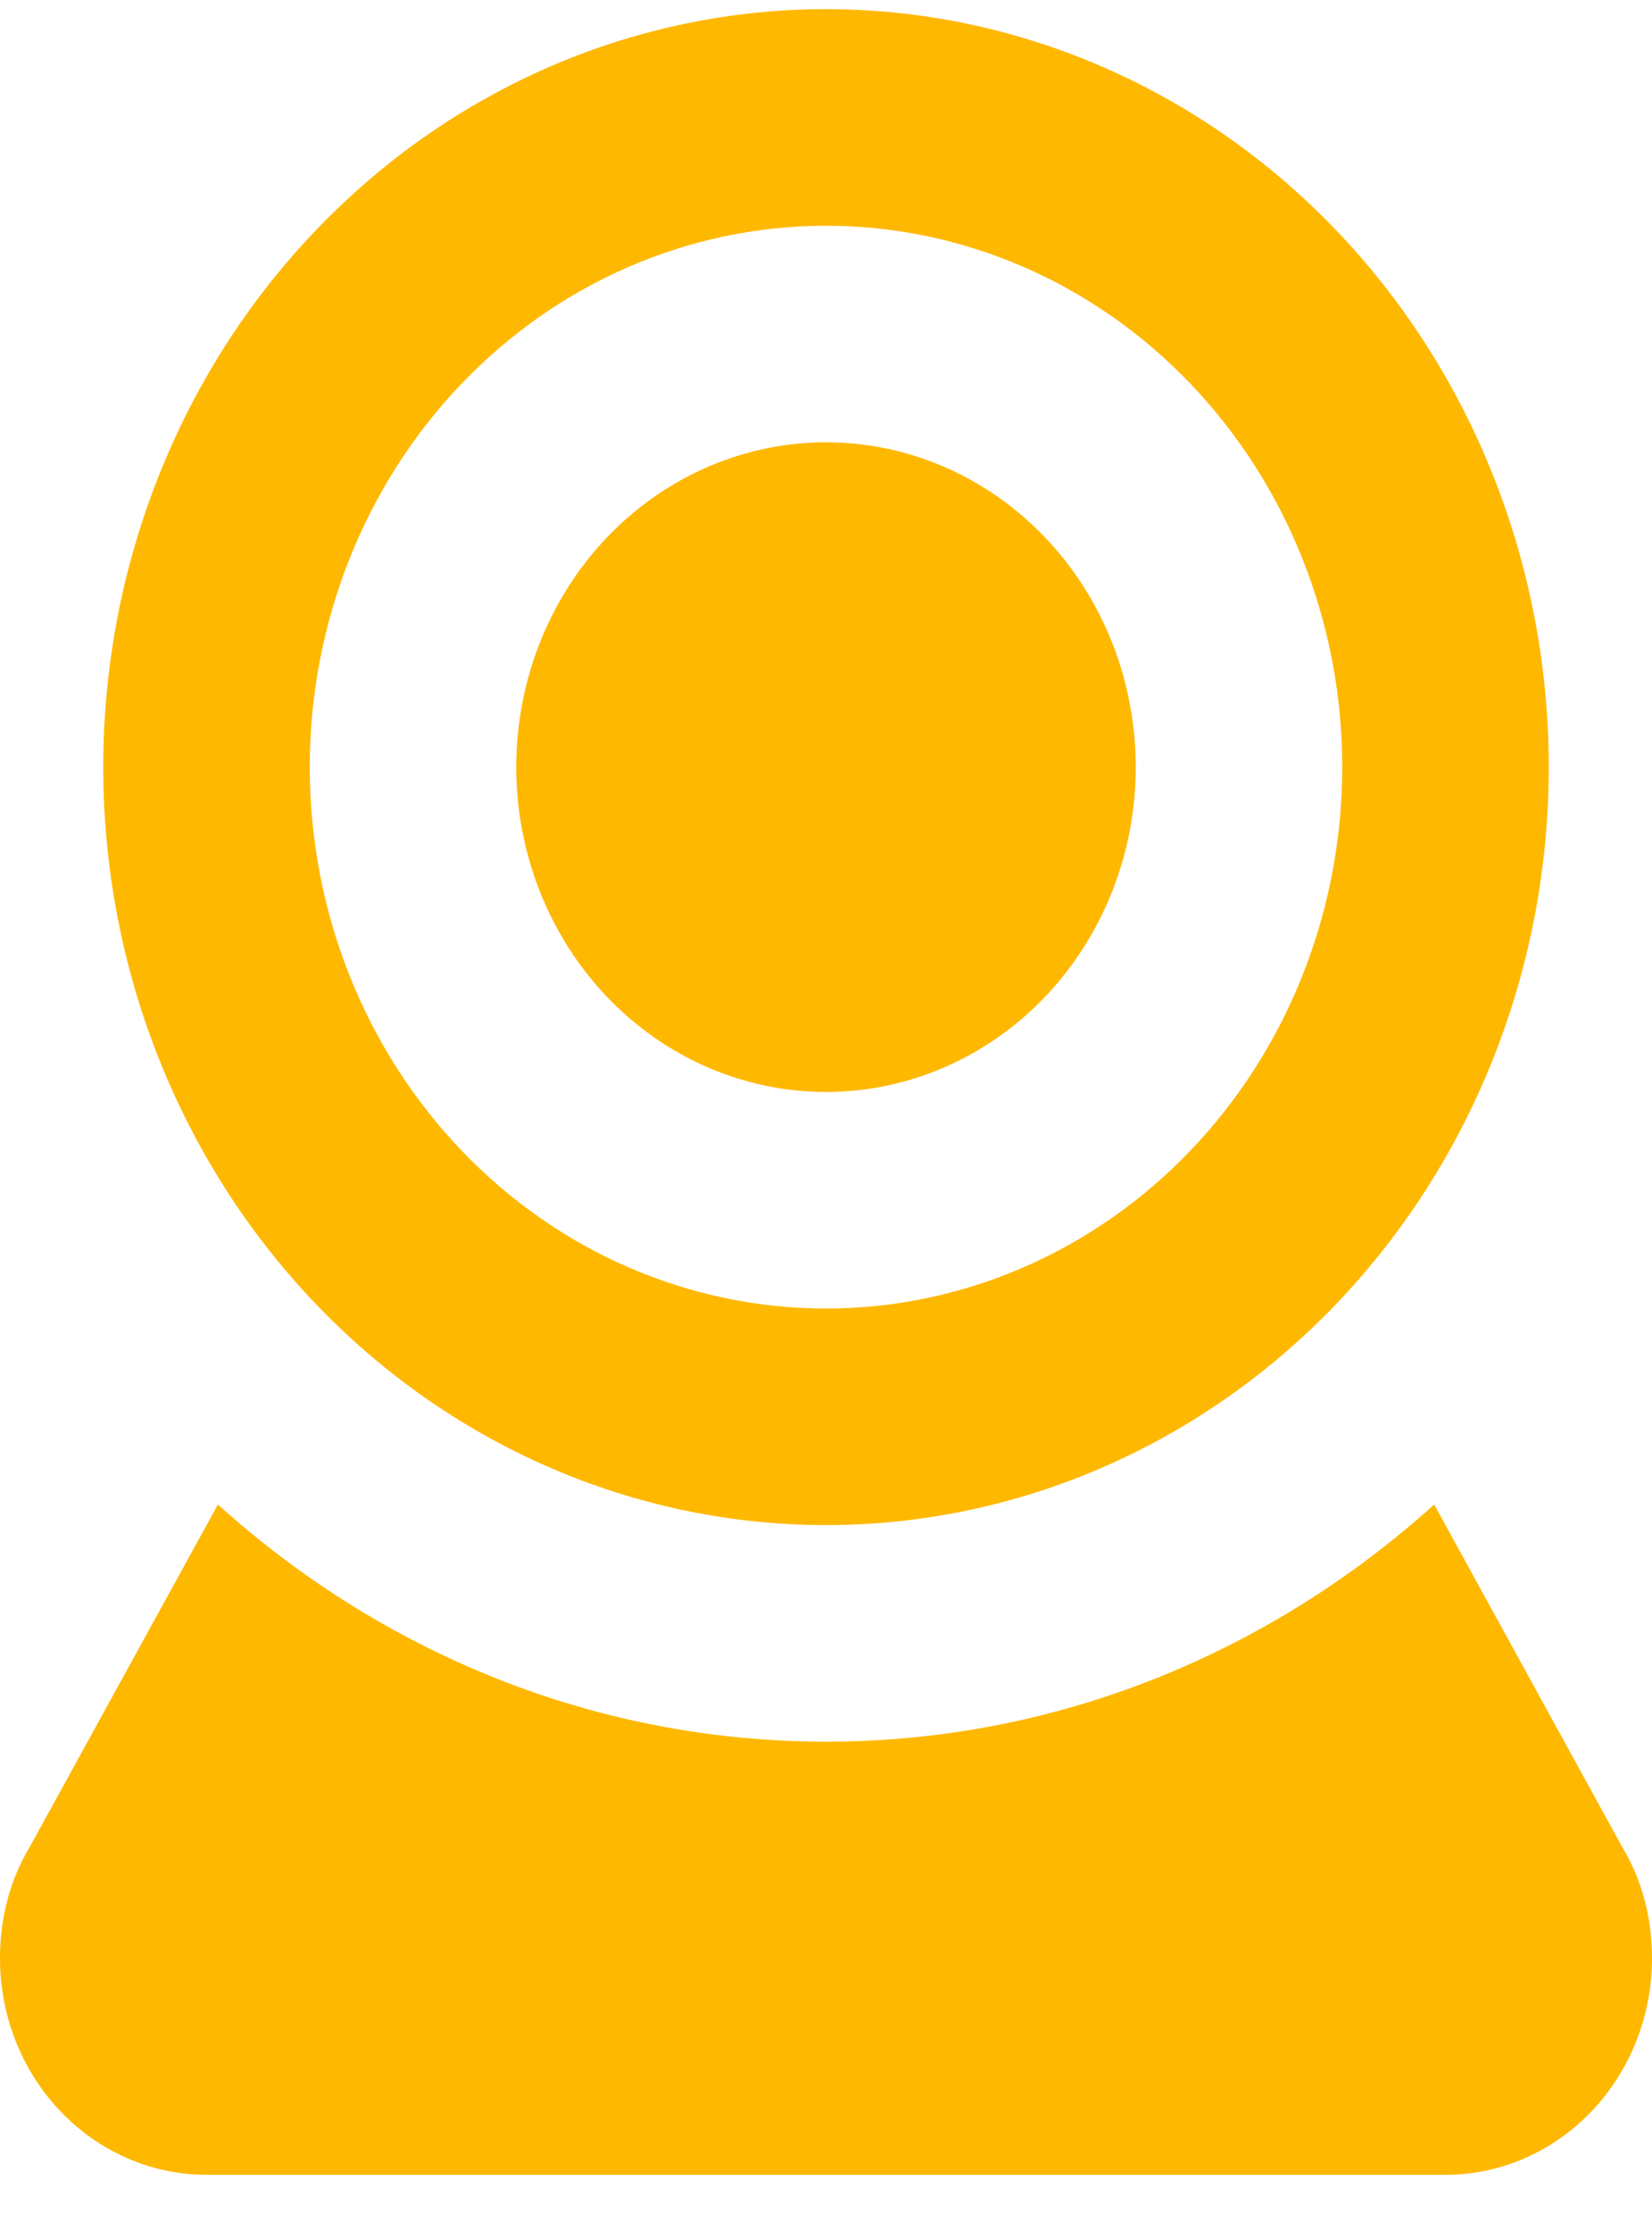 <svg width="20" height="27" viewBox="0 0 20 27" fill="none" xmlns="http://www.w3.org/2000/svg">
<path d="M10 0.111C12.321 0.111 14.546 1.077 16.187 2.798C17.828 4.518 18.75 6.851 18.75 9.284C18.75 11.717 17.828 14.05 16.187 15.77C14.546 17.491 12.321 18.457 10 18.457C7.679 18.457 5.454 17.491 3.813 15.77C2.172 14.05 1.25 11.717 1.25 9.284C1.25 6.851 2.172 4.518 3.813 2.798C5.454 1.077 7.679 0.111 10 0.111ZM10 2.732C8.342 2.732 6.753 3.422 5.581 4.651C4.408 5.88 3.75 7.546 3.75 9.284C3.75 11.022 4.408 12.688 5.581 13.917C6.753 15.146 8.342 15.836 10 15.836C10.821 15.836 11.633 15.667 12.392 15.337C13.15 15.008 13.839 14.525 14.419 13.917C15 13.309 15.46 12.586 15.774 11.791C16.088 10.996 16.25 10.144 16.25 9.284C16.25 7.546 15.591 5.88 14.419 4.651C13.247 3.422 11.658 2.732 10 2.732ZM10 5.353C10.995 5.353 11.948 5.767 12.652 6.504C13.355 7.241 13.75 8.241 13.75 9.284C13.75 10.326 13.355 11.326 12.652 12.064C11.948 12.801 10.995 13.215 10 13.215C9.005 13.215 8.052 12.801 7.348 12.064C6.645 11.326 6.25 10.326 6.25 9.284C6.25 8.241 6.645 7.241 7.348 6.504C8.052 5.767 9.005 5.353 10 5.353ZM2.5 26.32C1.837 26.32 1.201 26.043 0.732 25.552C0.263 25.06 0 24.394 0 23.699C0 23.201 0.125 22.742 0.362 22.349L2.638 18.208C4.612 19.99 7.188 21.078 10 21.078C12.812 21.078 15.387 19.99 17.363 18.208L19.637 22.349C19.875 22.742 20 23.201 20 23.699C20 24.394 19.737 25.06 19.268 25.552C18.799 26.043 18.163 26.32 17.5 26.32H2.5Z" fill="#FFB800"/>
</svg>
